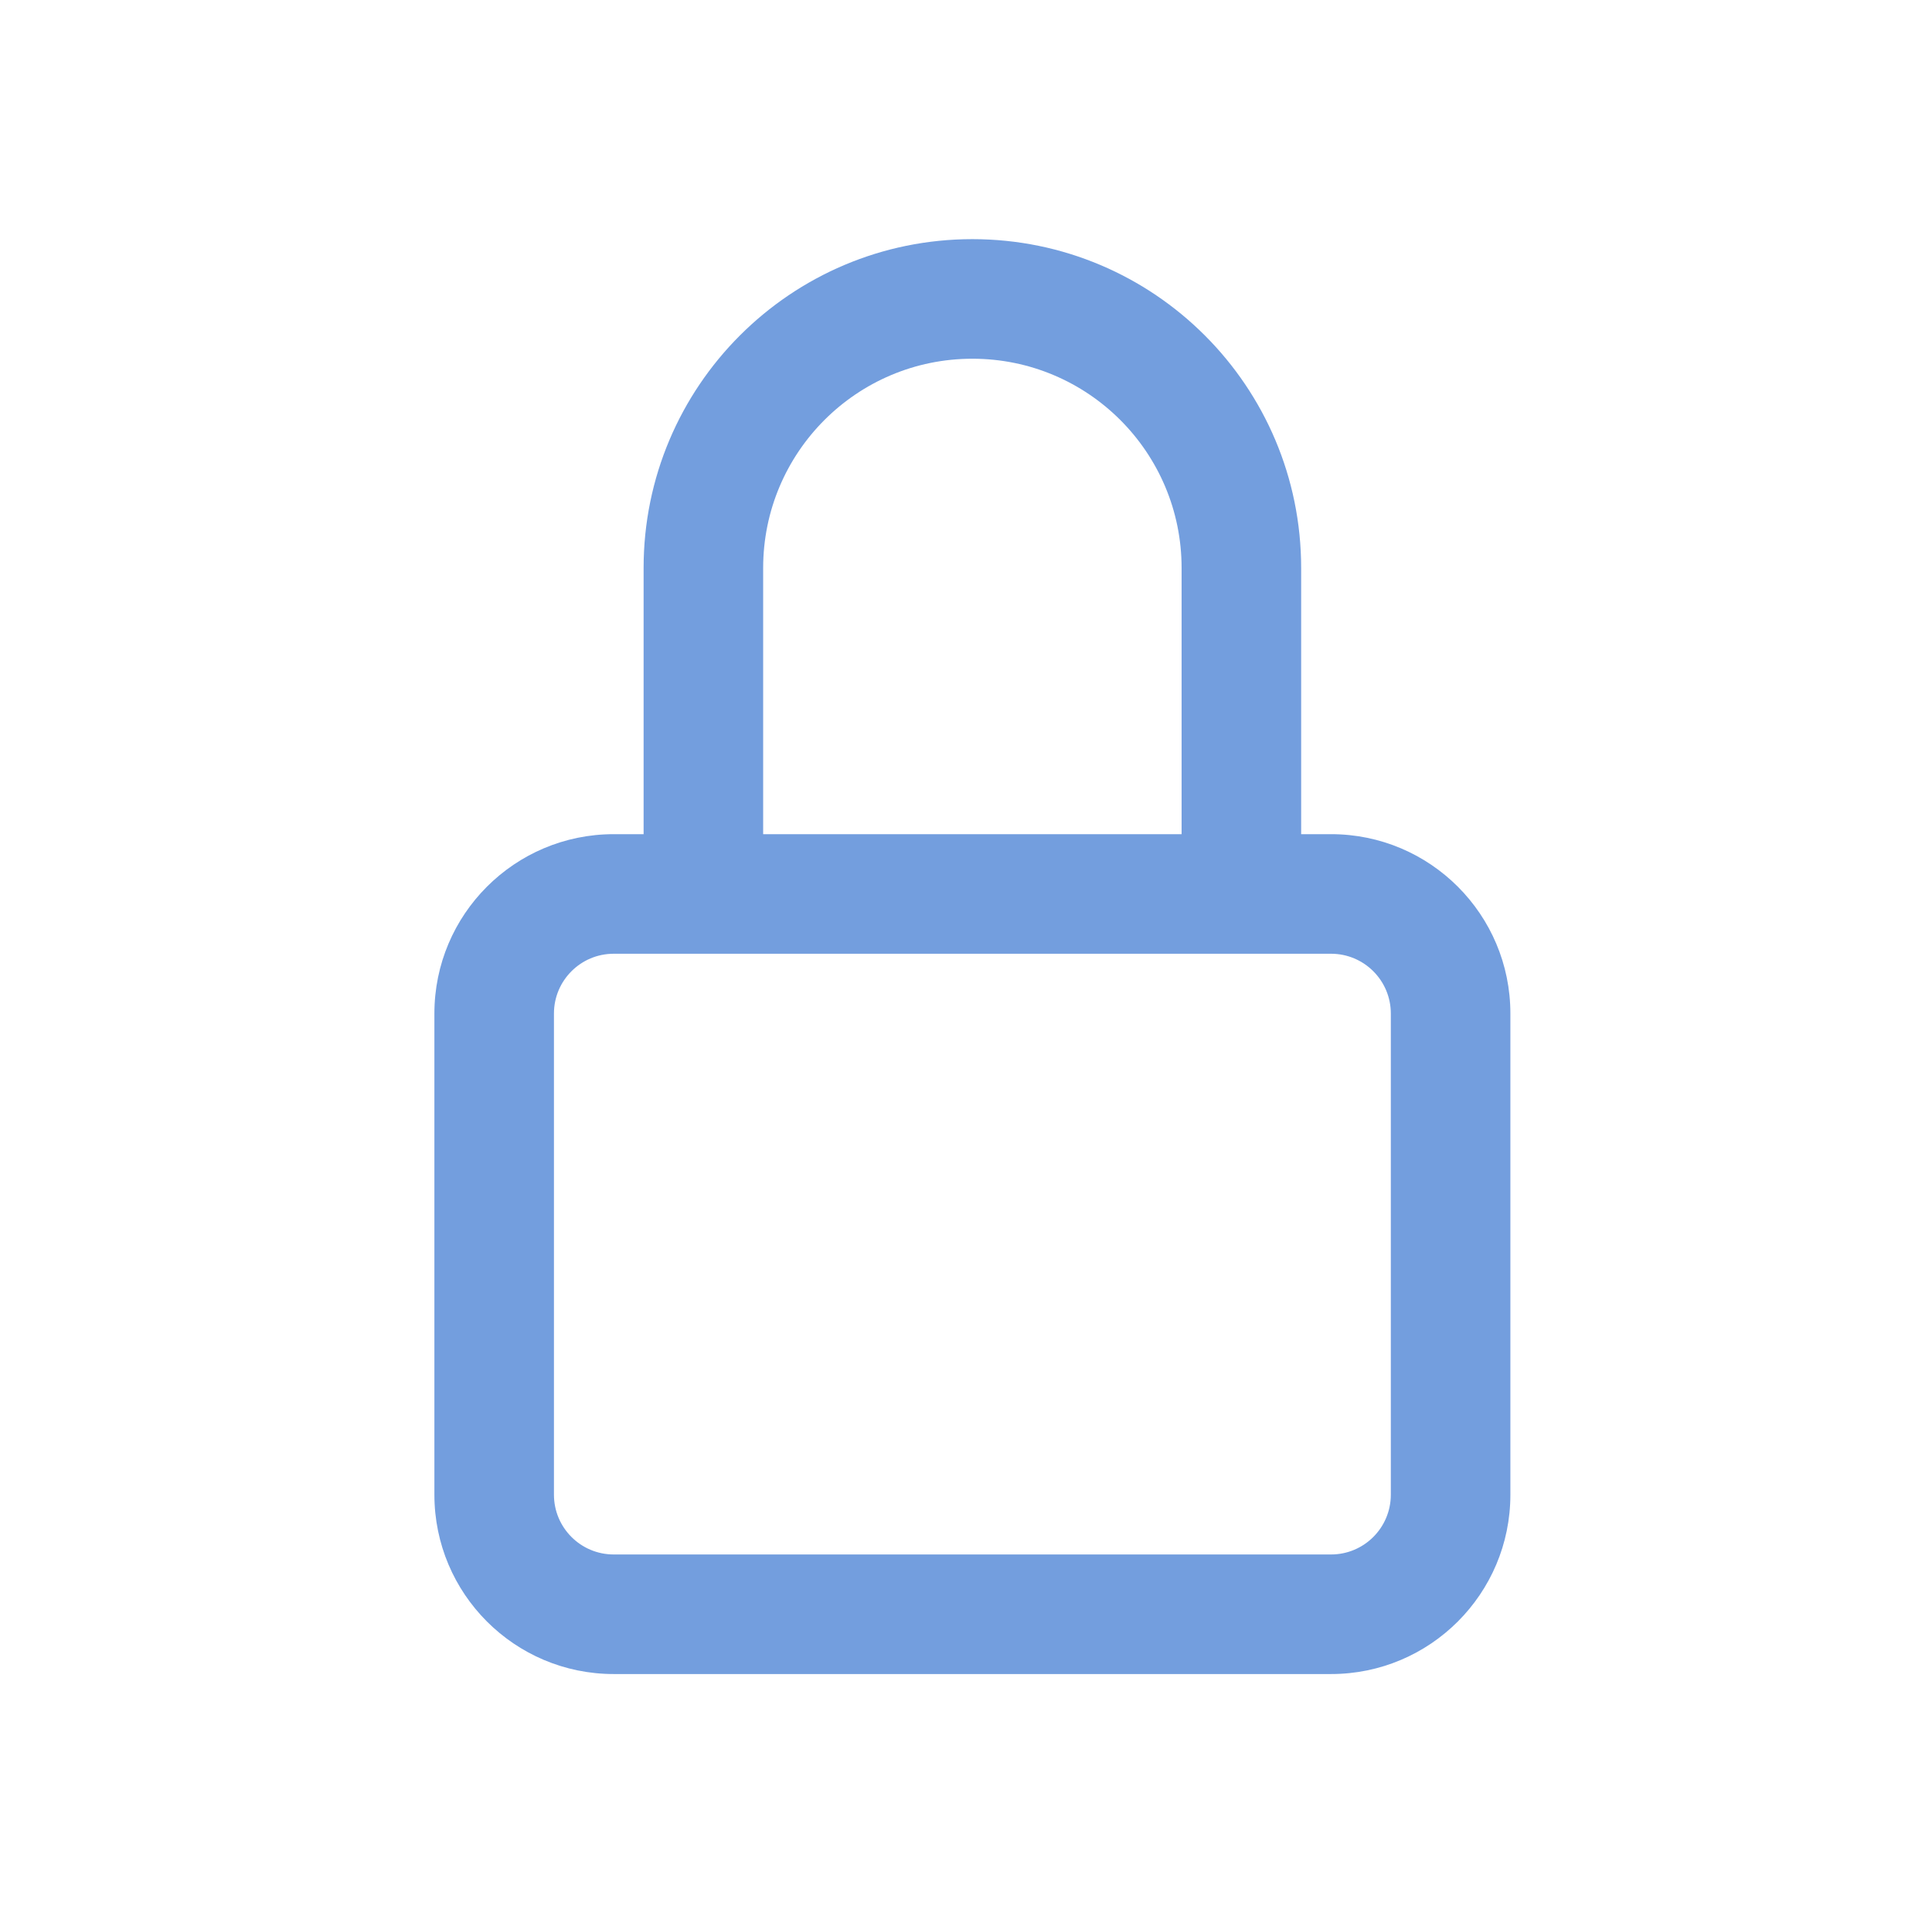 <svg width="101" height="100" viewBox="0 0 101 100" fill="none" xmlns="http://www.w3.org/2000/svg">
<path d="M33.646 29.688C33.646 20.195 41.341 12.5 50.834 12.5C60.326 12.5 68.021 20.195 68.021 29.688V43.601H69.584C74.761 43.601 78.959 47.798 78.959 52.976V78.125C78.959 83.303 74.761 87.5 69.584 87.5H32.084C26.906 87.5 22.709 83.303 22.709 78.125V52.976C22.709 47.798 26.906 43.601 32.084 43.601H33.646V29.688ZM39.896 43.601H61.771V29.688C61.771 23.647 56.874 18.75 50.834 18.75C44.793 18.75 39.896 23.647 39.896 29.688V43.601ZM32.084 49.851C30.358 49.851 28.959 51.25 28.959 52.976V78.125C28.959 79.851 30.358 81.25 32.084 81.25H69.584C71.309 81.25 72.709 79.851 72.709 78.125V52.976C72.709 51.25 71.309 49.851 69.584 49.851H32.084Z" fill="#739EDE"/>
</svg>
